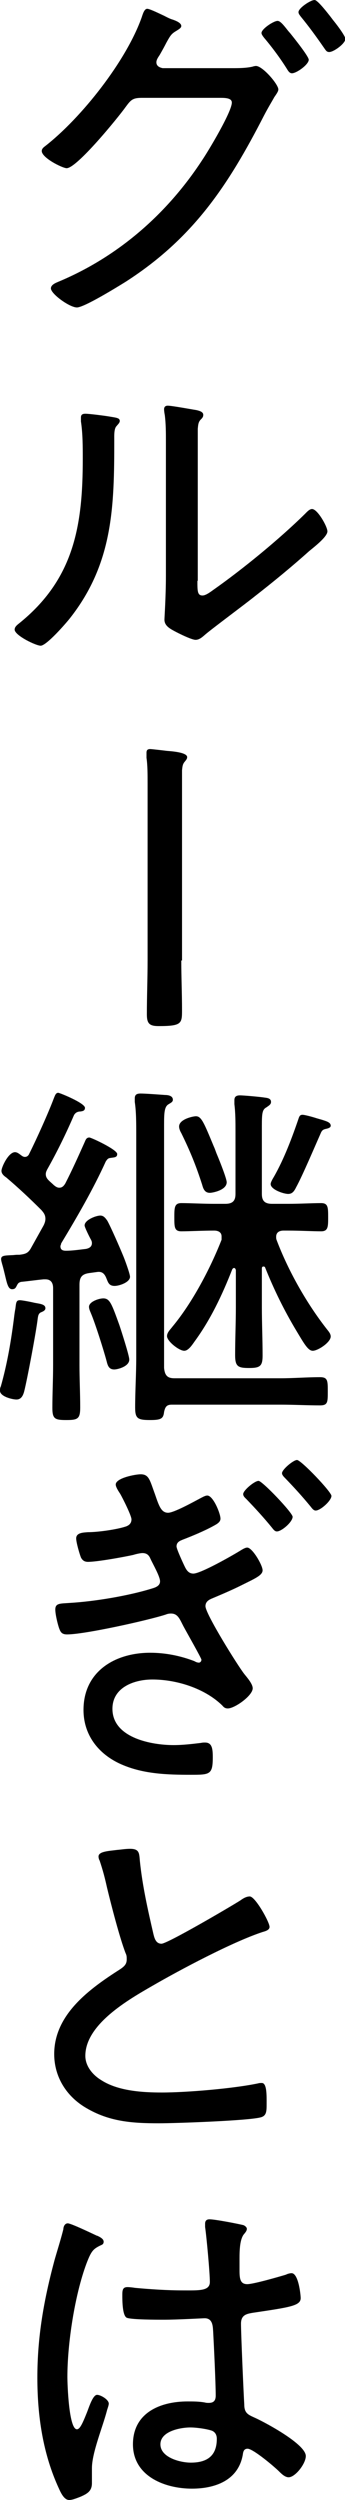 <?xml version="1.0" encoding="UTF-8"?>
<svg id="_レイヤー_2" data-name="レイヤー 2" xmlns="http://www.w3.org/2000/svg" viewBox="0 0 9.42 68.22">
  <defs>
    <style>
      .cls-1 {
        stroke-width: 0px;
      }
    </style>
  </defs>
  <g id="menu">
    <g>
      <path class="cls-1" d="m6.32,1.86c.19,0,.39,0,.57-.04.03-.01.07-.02.1-.02.18,0,.61.5.61.64,0,.05-.04.11-.11.21-.06.11-.16.27-.28.5-.98,1.91-1.93,3.35-3.78,4.54-.21.13-1.13.7-1.33.7s-.71-.37-.71-.52c0-.1.13-.15.2-.18,1.63-.68,2.97-1.85,3.93-3.32.17-.25.81-1.32.81-1.57,0-.12-.16-.13-.31-.13h-2.15c-.25,0-.3.06-.44.25-.2.28-1.33,1.67-1.61,1.67-.11,0-.68-.28-.68-.47,0-.06.05-.1.09-.13,1-.78,2.22-2.33,2.64-3.52.03-.09.07-.23.15-.23.06,0,.27.1.46.19.06.03.15.08.22.1.09.03.25.09.25.18,0,.06-.09.1-.13.13-.14.08-.17.13-.28.33-.04.08-.1.19-.18.33-.04.06-.09.13-.09.2,0,.1.08.14.17.16h1.88Zm1.63-.92c.08.1.48.6.48.69,0,.13-.33.37-.46.37-.06,0-.1-.06-.13-.11-.18-.29-.41-.6-.63-.86-.03-.04-.07-.09-.07-.13,0-.11.33-.33.44-.33.07,0,.16.11.27.25.03.04.07.08.1.12Zm1.17-.36c.12.15.31.41.31.48,0,.13-.32.36-.44.36-.07,0-.09-.04-.14-.11-.2-.29-.41-.58-.64-.86-.02-.03-.06-.07-.06-.12,0-.11.33-.33.44-.33.07,0,.28.26.39.4.05.06.09.12.14.18Z"/>
      <path class="cls-1" d="m2.95,11.36c.23.04.32.04.32.13,0,.05-.06.1-.09.14-.07.07-.06.27-.06.37,0,1.82-.03,3.37-1.21,4.87-.11.14-.64.75-.8.75-.13,0-.71-.28-.71-.44,0-.07.06-.12.11-.16,1.51-1.21,1.75-2.67,1.75-4.5,0-.33,0-.69-.05-1.02v-.11c0-.08.05-.1.12-.1.11,0,.49.05.62.07Zm2.44,4.49c0,.28,0,.4.14.4.09,0,.22-.1.29-.15.81-.57,1.81-1.39,2.51-2.08.05-.05.12-.13.19-.13.15,0,.42.48.42.61,0,.15-.38.44-.5.54-.48.43-.98.84-1.48,1.23-.3.24-1.15.87-1.35,1.04-.07.06-.16.15-.27.15s-.47-.18-.58-.24c-.13-.07-.27-.15-.27-.31,0-.06.04-.63.04-1.2v-3.66c0-.24,0-.48-.03-.72-.01-.05-.02-.12-.02-.16,0-.07.04-.1.1-.1.11,0,.65.1.78.12.09.02.19.05.19.13,0,.06-.03.09-.07.13-.07.07-.07.16-.08.25,0,.26,0,.7,0,.97v3.18Z"/>
      <path class="cls-1" d="m4.95,26.21c0,.45.02.9.02,1.36,0,.36-.01.43-.64.43-.25,0-.32-.07-.32-.32,0-.49.02-.98.02-1.47v-4.83c0-.25,0-.5-.03-.7,0-.04,0-.1,0-.14,0-.07.03-.1.1-.1.04,0,.38.04.46.05.13.01.55.04.55.17,0,.05-.03.08-.07.13-.06.07-.06.15-.07.23,0,.2,0,.7,0,.92v4.27Z"/>
      <path class="cls-1" d="m1.12,35.81c-.07.03-.08.1-.09.17-.04.35-.29,1.68-.37,1.99-.03.11-.08.22-.21.22-.11,0-.45-.08-.45-.24,0-.03,0-.08.02-.11.18-.63.29-1.29.37-1.94.01-.08.02-.14.03-.19.02-.16.02-.23.12-.23.07,0,.32.05.4.07.16.03.3.04.3.15,0,.06-.07.09-.12.11Zm-.44-4.24c.06,0,.1-.04.12-.09.2-.4.52-1.11.67-1.51.03-.07.05-.15.12-.15.04,0,.73.28.73.41,0,.08-.06.09-.12.1-.08,0-.14.03-.18.1-.22.51-.46,1-.73,1.48-.02.04-.04.08-.04.13,0,.07.03.12.08.17.05.05.1.09.14.13.05.04.09.07.15.07.08,0,.12-.05.16-.11.19-.37.36-.75.53-1.13.03-.07.05-.13.13-.13.05,0,.76.33.76.45,0,.1-.08.09-.2.11-.06.01-.08.05-.11.09-.35.77-.78,1.51-1.22,2.24,0,.03-.02.05-.02.08,0,.1.07.12.15.12.18,0,.37-.03.55-.05.09-.02.16-.06.16-.16,0-.03-.01-.06-.02-.08-.04-.07-.18-.35-.18-.4,0-.15.31-.27.43-.27.09,0,.14.07.19.14.1.18.34.73.43.95.04.09.19.5.19.58,0,.15-.29.25-.42.25-.16,0-.18-.1-.23-.22-.05-.12-.12-.18-.25-.16l-.22.03c-.2.03-.26.12-.26.32v2.19c0,.38.02.77.02,1.16,0,.31-.07.34-.38.34s-.38-.03-.38-.33c0-.39.02-.78.02-1.17v-2.1c0-.13-.05-.24-.21-.24h-.05c-.21.02-.41.05-.62.07-.05.02-.07.02-.11.1-.03.06-.05.1-.13.1-.11,0-.14-.16-.2-.41-.02-.08-.04-.17-.07-.27-.01-.04-.03-.1-.03-.14,0-.1.09-.1.3-.11.04,0,.09-.01.15-.01h.05c.16-.02.24-.04.32-.19l.34-.61c.03-.06.05-.12.05-.18,0-.11-.05-.17-.11-.24-.31-.31-.63-.61-.96-.89-.06-.04-.13-.1-.13-.18,0-.1.19-.51.37-.51.06,0,.12.05.16.08.04.03.07.05.11.05Zm2.44,5.8c-.15,0-.18-.11-.21-.23-.08-.3-.31-1.03-.43-1.31-.02-.05-.05-.11-.05-.17,0-.14.27-.23.39-.23.18,0,.23.15.44.73.05.15.27.83.27.94,0,.19-.32.27-.41.27Zm1.57.96c-.14,0-.18.06-.21.2-.02.18-.08.22-.38.22-.34,0-.41-.04-.41-.34,0-.45.03-.91.03-1.37v-6.07c0-.31,0-.64-.04-.9,0-.04,0-.07,0-.1,0-.11.07-.13.16-.13.13,0,.53.03.67.04.08,0,.21.02.21.13,0,.06-.05.08-.13.13-.1.07-.11.23-.11.54v6.65c.02.2.09.28.28.28h2.9c.36,0,.72-.03,1.08-.03.21,0,.21.1.21.39s0,.38-.21.38c-.36,0-.72-.02-1.08-.02h-2.96Zm3.05-4.75c-.05,0-.2.01-.2.17,0,.03,0,.05.01.08.32.85.83,1.75,1.39,2.46.04.05.09.11.09.18,0,.16-.35.39-.49.39-.13,0-.24-.2-.45-.55-.33-.55-.61-1.12-.85-1.72,0-.01-.02-.03-.04-.03-.04,0-.05.02-.05.06v1.05c0,.44.02.88.02,1.32,0,.29-.07.34-.37.34s-.38-.04-.38-.35c0-.44.02-.88.02-1.31v-1.01s-.01-.06-.05-.06c-.02,0-.04.02-.05.04-.27.69-.59,1.37-1.03,1.97-.07.1-.17.25-.28.25-.14,0-.47-.26-.47-.4,0-.1.09-.18.15-.26.54-.65,1.03-1.58,1.34-2.37,0-.03,0-.05,0-.09,0-.12-.1-.16-.2-.16-.32,0-.67.02-.9.02-.19,0-.19-.12-.19-.38s0-.39.19-.39c.25,0,.59.02.9.02h.3c.2,0,.28-.08.28-.27v-1.71c0-.25,0-.49-.03-.74,0-.04,0-.07,0-.11,0-.1.06-.13.15-.13.1,0,.55.04.67.06.08.01.18.02.18.12,0,.07-.06.1-.13.15-.11.06-.12.17-.12.5v1.86c0,.19.08.27.28.27h.44c.31,0,.65-.02.9-.02.19,0,.19.12.19.39,0,.25,0,.38-.19.38-.23,0-.58-.02-.9-.02h-.13Zm-2.01-1.03c-.14,0-.18-.11-.21-.22-.17-.53-.33-.92-.57-1.41-.03-.05-.06-.12-.06-.18,0-.2.38-.28.46-.28.15,0,.22.18.49.83.02.04.04.1.07.18.11.26.28.7.28.79,0,.22-.39.29-.46.29Zm2.9-2.04s.1.03.14.04c.16.05.26.08.26.17,0,.05-.07.07-.11.08-.1.02-.13.04-.17.14-.16.36-.49,1.14-.66,1.45-.05.1-.1.19-.22.19-.13,0-.48-.12-.48-.27,0-.05.06-.15.09-.2.28-.49.5-1.08.68-1.61.02-.05.04-.08.1-.08s.28.06.37.09Z"/>
      <path class="cls-1" d="m4.23,40.77c.11.32.17.51.36.51.16,0,.7-.3.87-.39.06-.03.14-.08.2-.08.16,0,.36.49.36.63,0,.1-.1.15-.21.21-.24.13-.55.26-.81.36-.07.03-.18.06-.18.19,0,.07.19.48.23.56.05.1.11.18.23.18.2,0,1.06-.49,1.27-.62.05-.03.14-.09.2-.09.14,0,.42.48.42.62s-.22.23-.58.41c-.26.13-.52.24-.78.35-.1.04-.2.09-.2.22,0,.21.88,1.62,1.06,1.85.08.1.23.27.23.39,0,.2-.49.55-.68.55-.07,0-.11-.03-.15-.08-.48-.47-1.25-.71-1.91-.71-.49,0-1.09.21-1.09.8,0,.79,1.06.99,1.67.99.25,0,.5-.03.75-.06.04-.01.07-.01.11-.01.19,0,.21.17.21.4,0,.48-.08.48-.61.48-.62,0-1.25-.02-1.83-.26-.64-.26-1.09-.79-1.09-1.51,0-1.05.86-1.56,1.82-1.56.41,0,.82.08,1.21.23.03.02.08.04.12.04s.07-.04.07-.08-.41-.76-.49-.91c-.1-.19-.15-.35-.34-.35-.06,0-.1.01-.15.03-.5.16-2.21.54-2.69.54-.15,0-.18-.07-.22-.18-.04-.12-.1-.37-.1-.5,0-.18.14-.16.4-.18.67-.04,1.58-.19,2.23-.39.1-.03.23-.07.23-.2s-.19-.46-.26-.61c-.04-.1-.1-.16-.22-.16-.06,0-.19.03-.25.05-.27.06-.99.19-1.24.19-.09,0-.15-.04-.19-.12-.04-.1-.13-.41-.13-.52,0-.16.2-.16.32-.17.27,0,.77-.07,1.02-.15.1-.03.17-.09.17-.2,0-.1-.24-.58-.31-.7-.04-.06-.12-.18-.12-.25,0-.18.54-.28.68-.28.23,0,.25.16.39.54Zm3.76.62c0,.14-.3.4-.43.4-.06,0-.1-.06-.14-.11-.22-.27-.45-.52-.69-.77-.04-.04-.09-.08-.09-.14,0-.1.31-.36.42-.36.1,0,.93.87.93.98Zm1.06-.57c0,.13-.3.4-.43.4-.06,0-.1-.06-.14-.11-.23-.28-.44-.51-.69-.77-.04-.04-.09-.09-.09-.14,0-.1.31-.36.41-.36.11,0,.94.87.94.98Z"/>
      <path class="cls-1" d="m3.2,50.48c.12-.01.23-.03.35-.03.26,0,.25.12.27.34.07.68.22,1.34.37,1.99.03.12.07.26.22.26.16,0,1.9-1.02,2.15-1.18.07-.05.16-.11.26-.11.15,0,.54.7.54.83,0,.09-.12.12-.19.14-.82.27-2.25,1.03-3.01,1.47-.66.38-1.83,1.05-1.83,1.91,0,.28.2.52.43.66.46.3,1.13.34,1.66.34.69,0,1.97-.11,2.63-.25.03-.01.07-.01.1-.01.14,0,.13.35.13.57,0,.2,0,.33-.17.37-.35.09-2.31.16-2.77.16-.72,0-1.35-.04-1.99-.42-.53-.31-.87-.84-.87-1.47,0-1.09.98-1.79,1.81-2.32.1-.07.17-.13.17-.26,0-.07,0-.11-.03-.17-.16-.41-.4-1.34-.51-1.8-.06-.27-.11-.46-.2-.73-.02-.03-.03-.08-.03-.11,0-.14.28-.15.51-.18Z"/>
      <path class="cls-1" d="m2.66,61.01c.06.03.17.08.17.16,0,.06-.03.08-.08.1-.21.1-.26.16-.39.5-.32.86-.52,2.18-.52,3.09,0,.2.04,1.43.26,1.43.08,0,.15-.15.27-.45.05-.12.16-.49.28-.49.1,0,.32.13.32.24,0,.05-.04.15-.05.19-.11.43-.41,1.15-.41,1.57,0,.14,0,.28,0,.41,0,.22-.13.29-.31.37-.08.03-.22.09-.31.09-.14,0-.23-.2-.28-.31-.44-.95-.59-1.99-.59-3.03,0-1.13.18-2.13.47-3.21.08-.28.17-.56.24-.84,0-.07.04-.16.12-.16.09,0,.67.28.8.34Zm3.99-.29s.09.04.09.1-.05.11-.09.16c-.12.17-.11.54-.11.75v.23c0,.22.02.37.21.37.17,0,.86-.2,1.06-.26.03-.02.11-.04.15-.04.19,0,.25.59.25.68,0,.21-.29.25-1.3.4-.18.03-.33.06-.33.3,0,.26.07,1.89.09,2.21,0,.25.13.28.32.37.28.13,1.36.71,1.36,1.03,0,.21-.29.58-.47.58-.1,0-.2-.1-.26-.16-.13-.13-.71-.62-.86-.62-.1,0-.12.08-.13.16-.12.7-.75.93-1.39.93-.74,0-1.61-.34-1.61-1.21s.76-1.17,1.49-1.17c.16,0,.32,0,.48.03.03.01.07.01.1.01.14,0,.19-.07.19-.2,0-.34-.05-1.38-.07-1.75-.01-.11,0-.36-.23-.36-.05,0-.73.04-1.11.04-.2,0-.86,0-1.01-.05-.13-.04-.13-.48-.13-.61s0-.23.14-.23c.05,0,.15.01.2.02.43.04.89.07,1.32.07s.73.02.73-.23-.09-1.23-.13-1.5v-.09c0-.08.04-.12.12-.12.15,0,.77.12.93.16Zm-.86,5.61c-.14-.05-.43-.09-.59-.09-.27,0-.82.1-.82.46s.54.5.83.5c.44,0,.71-.18.71-.65,0-.1-.04-.18-.13-.22Z"/>
    </g>
  </g>
</svg>